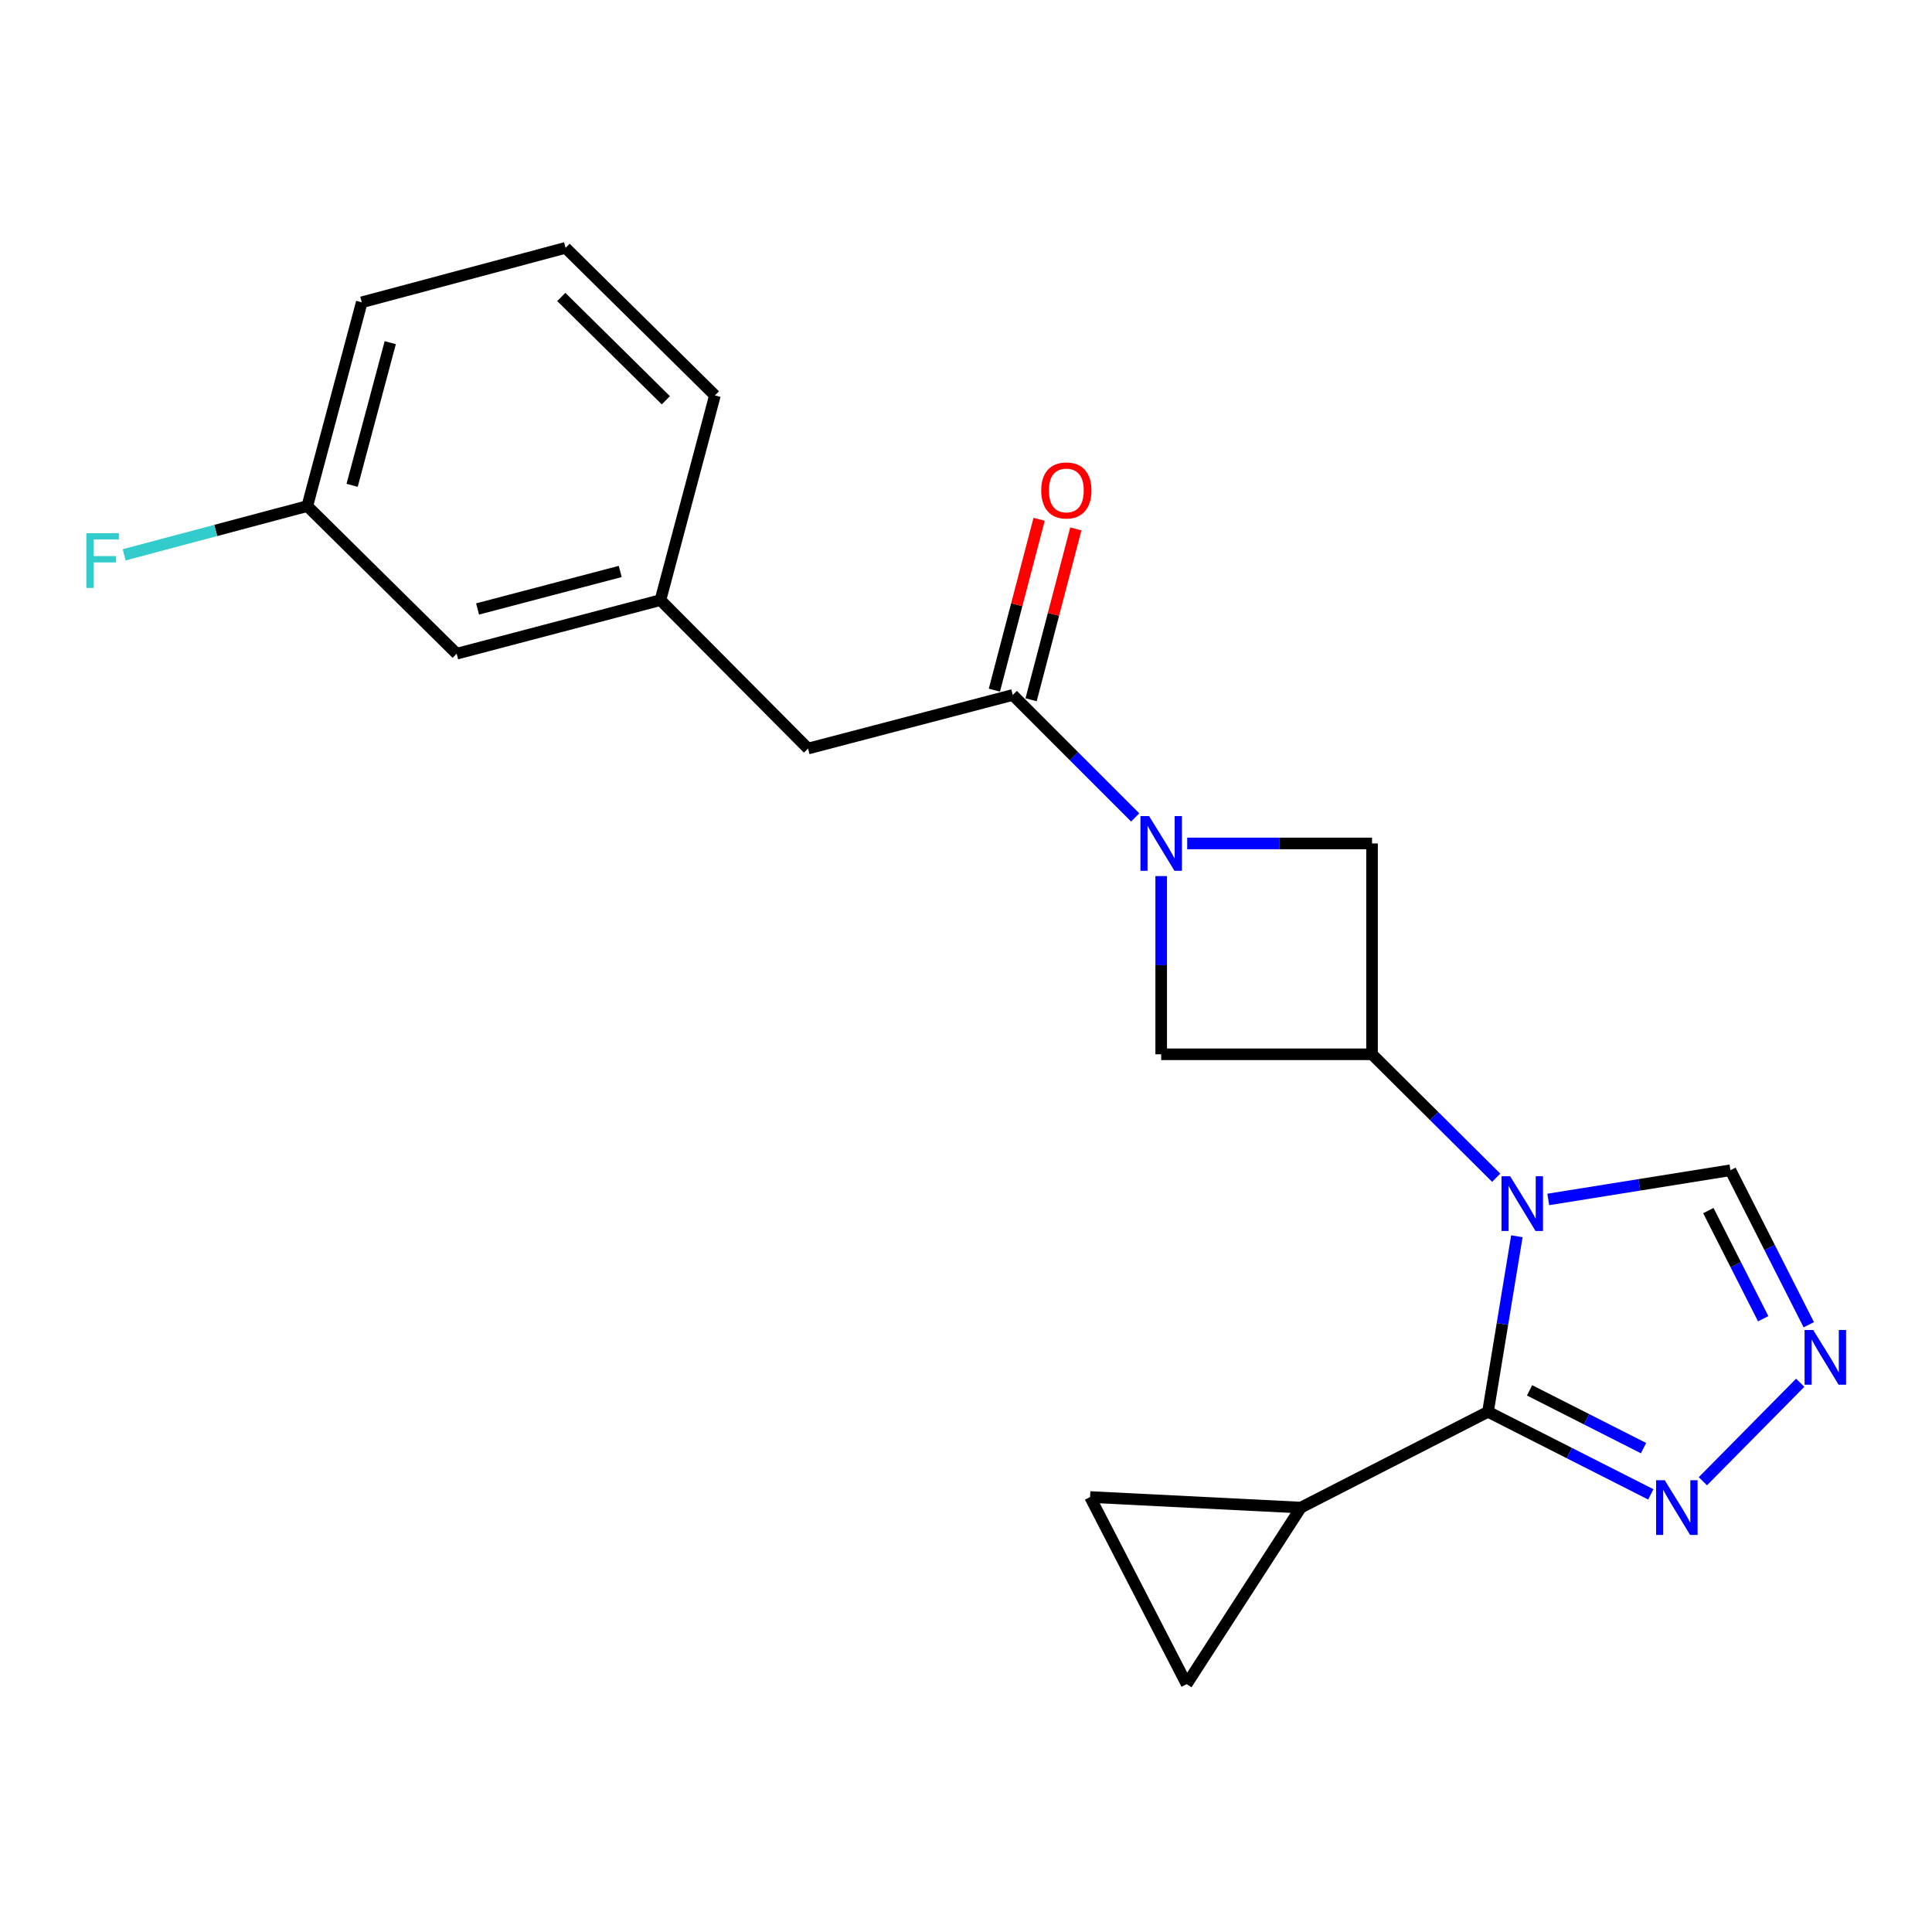 <?xml version='1.0' encoding='iso-8859-1'?>
<svg version='1.1' baseProfile='full'
              xmlns='http://www.w3.org/2000/svg'
                      xmlns:rdkit='http://www.rdkit.org/xml'
                      xmlns:xlink='http://www.w3.org/1999/xlink'
                  xml:space='preserve'
width='1000px' height='1000px' viewBox='0 0 1000 1000'>
<!-- END OF HEADER -->
<rect style='opacity:1.0;fill:#FFFFFF;stroke:none' width='1000' height='1000' x='0' y='0'> </rect>
<path class='bond-0' d='M 785.132,639.882 L 777.656,685.315' style='fill:none;fill-rule:evenodd;stroke:#0000FF;stroke-width:6px;stroke-linecap:butt;stroke-linejoin:miter;stroke-opacity:1' />
<path class='bond-0' d='M 777.656,685.315 L 770.179,730.749' style='fill:none;fill-rule:evenodd;stroke:#000000;stroke-width:6px;stroke-linecap:butt;stroke-linejoin:miter;stroke-opacity:1' />
<path class='bond-2' d='M 774.431,609.59 L 742.297,577.645' style='fill:none;fill-rule:evenodd;stroke:#0000FF;stroke-width:6px;stroke-linecap:butt;stroke-linejoin:miter;stroke-opacity:1' />
<path class='bond-2' d='M 742.297,577.645 L 710.162,545.7' style='fill:none;fill-rule:evenodd;stroke:#000000;stroke-width:6px;stroke-linecap:butt;stroke-linejoin:miter;stroke-opacity:1' />
<path class='bond-9' d='M 801.38,620.832 L 848.525,613.275' style='fill:none;fill-rule:evenodd;stroke:#0000FF;stroke-width:6px;stroke-linecap:butt;stroke-linejoin:miter;stroke-opacity:1' />
<path class='bond-9' d='M 848.525,613.275 L 895.67,605.717' style='fill:none;fill-rule:evenodd;stroke:#000000;stroke-width:6px;stroke-linecap:butt;stroke-linejoin:miter;stroke-opacity:1' />
<path class='bond-3' d='M 770.179,730.749 L 812.315,752.118' style='fill:none;fill-rule:evenodd;stroke:#000000;stroke-width:6px;stroke-linecap:butt;stroke-linejoin:miter;stroke-opacity:1' />
<path class='bond-3' d='M 812.315,752.118 L 854.451,773.487' style='fill:none;fill-rule:evenodd;stroke:#0000FF;stroke-width:6px;stroke-linecap:butt;stroke-linejoin:miter;stroke-opacity:1' />
<path class='bond-3' d='M 791.704,719.642 L 821.199,734.6' style='fill:none;fill-rule:evenodd;stroke:#000000;stroke-width:6px;stroke-linecap:butt;stroke-linejoin:miter;stroke-opacity:1' />
<path class='bond-3' d='M 821.199,734.6 L 850.694,749.558' style='fill:none;fill-rule:evenodd;stroke:#0000FF;stroke-width:6px;stroke-linecap:butt;stroke-linejoin:miter;stroke-opacity:1' />
<path class='bond-6' d='M 770.179,730.749 L 673.323,780.323' style='fill:none;fill-rule:evenodd;stroke:#000000;stroke-width:6px;stroke-linecap:butt;stroke-linejoin:miter;stroke-opacity:1' />
<path class='bond-1' d='M 601.029,453.456 L 601.029,499.578' style='fill:none;fill-rule:evenodd;stroke:#0000FF;stroke-width:6px;stroke-linecap:butt;stroke-linejoin:miter;stroke-opacity:1' />
<path class='bond-1' d='M 601.029,499.578 L 601.029,545.7' style='fill:none;fill-rule:evenodd;stroke:#000000;stroke-width:6px;stroke-linecap:butt;stroke-linejoin:miter;stroke-opacity:1' />
<path class='bond-4' d='M 587.573,423.107 L 555.885,391.41' style='fill:none;fill-rule:evenodd;stroke:#0000FF;stroke-width:6px;stroke-linecap:butt;stroke-linejoin:miter;stroke-opacity:1' />
<path class='bond-4' d='M 555.885,391.41 L 524.197,359.713' style='fill:none;fill-rule:evenodd;stroke:#000000;stroke-width:6px;stroke-linecap:butt;stroke-linejoin:miter;stroke-opacity:1' />
<path class='bond-22' d='M 614.498,436.567 L 662.33,436.567' style='fill:none;fill-rule:evenodd;stroke:#0000FF;stroke-width:6px;stroke-linecap:butt;stroke-linejoin:miter;stroke-opacity:1' />
<path class='bond-22' d='M 662.33,436.567 L 710.162,436.567' style='fill:none;fill-rule:evenodd;stroke:#000000;stroke-width:6px;stroke-linecap:butt;stroke-linejoin:miter;stroke-opacity:1' />
<path class='bond-7' d='M 710.162,545.7 L 710.162,436.567' style='fill:none;fill-rule:evenodd;stroke:#000000;stroke-width:6px;stroke-linecap:butt;stroke-linejoin:miter;stroke-opacity:1' />
<path class='bond-8' d='M 710.162,545.7 L 601.029,545.7' style='fill:none;fill-rule:evenodd;stroke:#000000;stroke-width:6px;stroke-linecap:butt;stroke-linejoin:miter;stroke-opacity:1' />
<path class='bond-21' d='M 881.404,766.691 L 931.791,715.71' style='fill:none;fill-rule:evenodd;stroke:#0000FF;stroke-width:6px;stroke-linecap:butt;stroke-linejoin:miter;stroke-opacity:1' />
<path class='bond-12' d='M 524.197,359.713 L 418.239,387.452' style='fill:none;fill-rule:evenodd;stroke:#000000;stroke-width:6px;stroke-linecap:butt;stroke-linejoin:miter;stroke-opacity:1' />
<path class='bond-13' d='M 533.697,362.201 L 545.276,317.982' style='fill:none;fill-rule:evenodd;stroke:#000000;stroke-width:6px;stroke-linecap:butt;stroke-linejoin:miter;stroke-opacity:1' />
<path class='bond-13' d='M 545.276,317.982 L 556.854,273.763' style='fill:none;fill-rule:evenodd;stroke:#FF0000;stroke-width:6px;stroke-linecap:butt;stroke-linejoin:miter;stroke-opacity:1' />
<path class='bond-13' d='M 514.696,357.225 L 526.275,313.006' style='fill:none;fill-rule:evenodd;stroke:#000000;stroke-width:6px;stroke-linecap:butt;stroke-linejoin:miter;stroke-opacity:1' />
<path class='bond-13' d='M 526.275,313.006 L 537.853,268.787' style='fill:none;fill-rule:evenodd;stroke:#FF0000;stroke-width:6px;stroke-linecap:butt;stroke-linejoin:miter;stroke-opacity:1' />
<path class='bond-5' d='M 936.227,685.688 L 915.948,645.703' style='fill:none;fill-rule:evenodd;stroke:#0000FF;stroke-width:6px;stroke-linecap:butt;stroke-linejoin:miter;stroke-opacity:1' />
<path class='bond-5' d='M 915.948,645.703 L 895.67,605.717' style='fill:none;fill-rule:evenodd;stroke:#000000;stroke-width:6px;stroke-linecap:butt;stroke-linejoin:miter;stroke-opacity:1' />
<path class='bond-5' d='M 912.626,682.577 L 898.431,654.587' style='fill:none;fill-rule:evenodd;stroke:#0000FF;stroke-width:6px;stroke-linecap:butt;stroke-linejoin:miter;stroke-opacity:1' />
<path class='bond-5' d='M 898.431,654.587 L 884.235,626.597' style='fill:none;fill-rule:evenodd;stroke:#000000;stroke-width:6px;stroke-linecap:butt;stroke-linejoin:miter;stroke-opacity:1' />
<path class='bond-10' d='M 673.323,780.323 L 564.223,774.856' style='fill:none;fill-rule:evenodd;stroke:#000000;stroke-width:6px;stroke-linecap:butt;stroke-linejoin:miter;stroke-opacity:1' />
<path class='bond-11' d='M 673.323,780.323 L 614.211,871.713' style='fill:none;fill-rule:evenodd;stroke:#000000;stroke-width:6px;stroke-linecap:butt;stroke-linejoin:miter;stroke-opacity:1' />
<path class='bond-23' d='M 564.223,774.856 L 614.211,871.713' style='fill:none;fill-rule:evenodd;stroke:#000000;stroke-width:6px;stroke-linecap:butt;stroke-linejoin:miter;stroke-opacity:1' />
<path class='bond-14' d='M 418.239,387.452 L 341.843,310.619' style='fill:none;fill-rule:evenodd;stroke:#000000;stroke-width:6px;stroke-linecap:butt;stroke-linejoin:miter;stroke-opacity:1' />
<path class='bond-15' d='M 341.843,310.619 L 236.366,338.358' style='fill:none;fill-rule:evenodd;stroke:#000000;stroke-width:6px;stroke-linecap:butt;stroke-linejoin:miter;stroke-opacity:1' />
<path class='bond-15' d='M 321.026,295.784 L 247.192,315.201' style='fill:none;fill-rule:evenodd;stroke:#000000;stroke-width:6px;stroke-linecap:butt;stroke-linejoin:miter;stroke-opacity:1' />
<path class='bond-19' d='M 341.843,310.619 L 370.04,204.661' style='fill:none;fill-rule:evenodd;stroke:#000000;stroke-width:6px;stroke-linecap:butt;stroke-linejoin:miter;stroke-opacity:1' />
<path class='bond-16' d='M 236.366,338.358 L 159.053,261.95' style='fill:none;fill-rule:evenodd;stroke:#000000;stroke-width:6px;stroke-linecap:butt;stroke-linejoin:miter;stroke-opacity:1' />
<path class='bond-17' d='M 159.053,261.95 L 111.66,274.564' style='fill:none;fill-rule:evenodd;stroke:#000000;stroke-width:6px;stroke-linecap:butt;stroke-linejoin:miter;stroke-opacity:1' />
<path class='bond-17' d='M 111.66,274.564 L 64.267,287.177' style='fill:none;fill-rule:evenodd;stroke:#33CCCC;stroke-width:6px;stroke-linecap:butt;stroke-linejoin:miter;stroke-opacity:1' />
<path class='bond-24' d='M 159.053,261.95 L 187.25,156.473' style='fill:none;fill-rule:evenodd;stroke:#000000;stroke-width:6px;stroke-linecap:butt;stroke-linejoin:miter;stroke-opacity:1' />
<path class='bond-24' d='M 182.258,251.202 L 201.996,177.368' style='fill:none;fill-rule:evenodd;stroke:#000000;stroke-width:6px;stroke-linecap:butt;stroke-linejoin:miter;stroke-opacity:1' />
<path class='bond-18' d='M 292.738,128.287 L 370.04,204.661' style='fill:none;fill-rule:evenodd;stroke:#000000;stroke-width:6px;stroke-linecap:butt;stroke-linejoin:miter;stroke-opacity:1' />
<path class='bond-18' d='M 290.529,153.716 L 344.64,207.178' style='fill:none;fill-rule:evenodd;stroke:#000000;stroke-width:6px;stroke-linecap:butt;stroke-linejoin:miter;stroke-opacity:1' />
<path class='bond-20' d='M 292.738,128.287 L 187.25,156.473' style='fill:none;fill-rule:evenodd;stroke:#000000;stroke-width:6px;stroke-linecap:butt;stroke-linejoin:miter;stroke-opacity:1' />
<path  class='atom-0' d='M 781.652 608.831
L 790.932 623.831
Q 791.852 625.311, 793.332 627.991
Q 794.812 630.671, 794.892 630.831
L 794.892 608.831
L 798.652 608.831
L 798.652 637.151
L 794.772 637.151
L 784.812 620.751
Q 783.652 618.831, 782.412 616.631
Q 781.212 614.431, 780.852 613.751
L 780.852 637.151
L 777.172 637.151
L 777.172 608.831
L 781.652 608.831
' fill='#0000FF'/>
<path  class='atom-2' d='M 594.769 422.407
L 604.049 437.407
Q 604.969 438.887, 606.449 441.567
Q 607.929 444.247, 608.009 444.407
L 608.009 422.407
L 611.769 422.407
L 611.769 450.727
L 607.889 450.727
L 597.929 434.327
Q 596.769 432.407, 595.529 430.207
Q 594.329 428.007, 593.969 427.327
L 593.969 450.727
L 590.289 450.727
L 590.289 422.407
L 594.769 422.407
' fill='#0000FF'/>
<path  class='atom-4' d='M 861.671 766.163
L 870.951 781.163
Q 871.871 782.643, 873.351 785.323
Q 874.831 788.003, 874.911 788.163
L 874.911 766.163
L 878.671 766.163
L 878.671 794.483
L 874.791 794.483
L 864.831 778.083
Q 863.671 776.163, 862.431 773.963
Q 861.231 771.763, 860.871 771.083
L 860.871 794.483
L 857.191 794.483
L 857.191 766.163
L 861.671 766.163
' fill='#0000FF'/>
<path  class='atom-6' d='M 938.525 688.403
L 947.805 703.403
Q 948.725 704.883, 950.205 707.563
Q 951.685 710.243, 951.765 710.403
L 951.765 688.403
L 955.525 688.403
L 955.525 716.723
L 951.645 716.723
L 941.685 700.323
Q 940.525 698.403, 939.285 696.203
Q 938.085 694.003, 937.725 693.323
L 937.725 716.723
L 934.045 716.723
L 934.045 688.403
L 938.525 688.403
' fill='#0000FF'/>
<path  class='atom-14' d='M 538.935 253.857
Q 538.935 247.057, 542.295 243.257
Q 545.655 239.457, 551.935 239.457
Q 558.215 239.457, 561.575 243.257
Q 564.935 247.057, 564.935 253.857
Q 564.935 260.737, 561.535 264.657
Q 558.135 268.537, 551.935 268.537
Q 545.695 268.537, 542.295 264.657
Q 538.935 260.777, 538.935 253.857
M 551.935 265.337
Q 556.255 265.337, 558.575 262.457
Q 560.935 259.537, 560.935 253.857
Q 560.935 248.297, 558.575 245.497
Q 556.255 242.657, 551.935 242.657
Q 547.615 242.657, 545.255 245.457
Q 542.935 248.257, 542.935 253.857
Q 542.935 259.577, 545.255 262.457
Q 547.615 265.337, 551.935 265.337
' fill='#FF0000'/>
<path  class='atom-18' d='M 44.686 275.988
L 61.526 275.988
L 61.526 279.228
L 48.486 279.228
L 48.486 287.828
L 60.086 287.828
L 60.086 291.108
L 48.486 291.108
L 48.486 304.308
L 44.686 304.308
L 44.686 275.988
' fill='#33CCCC'/>
</svg>
